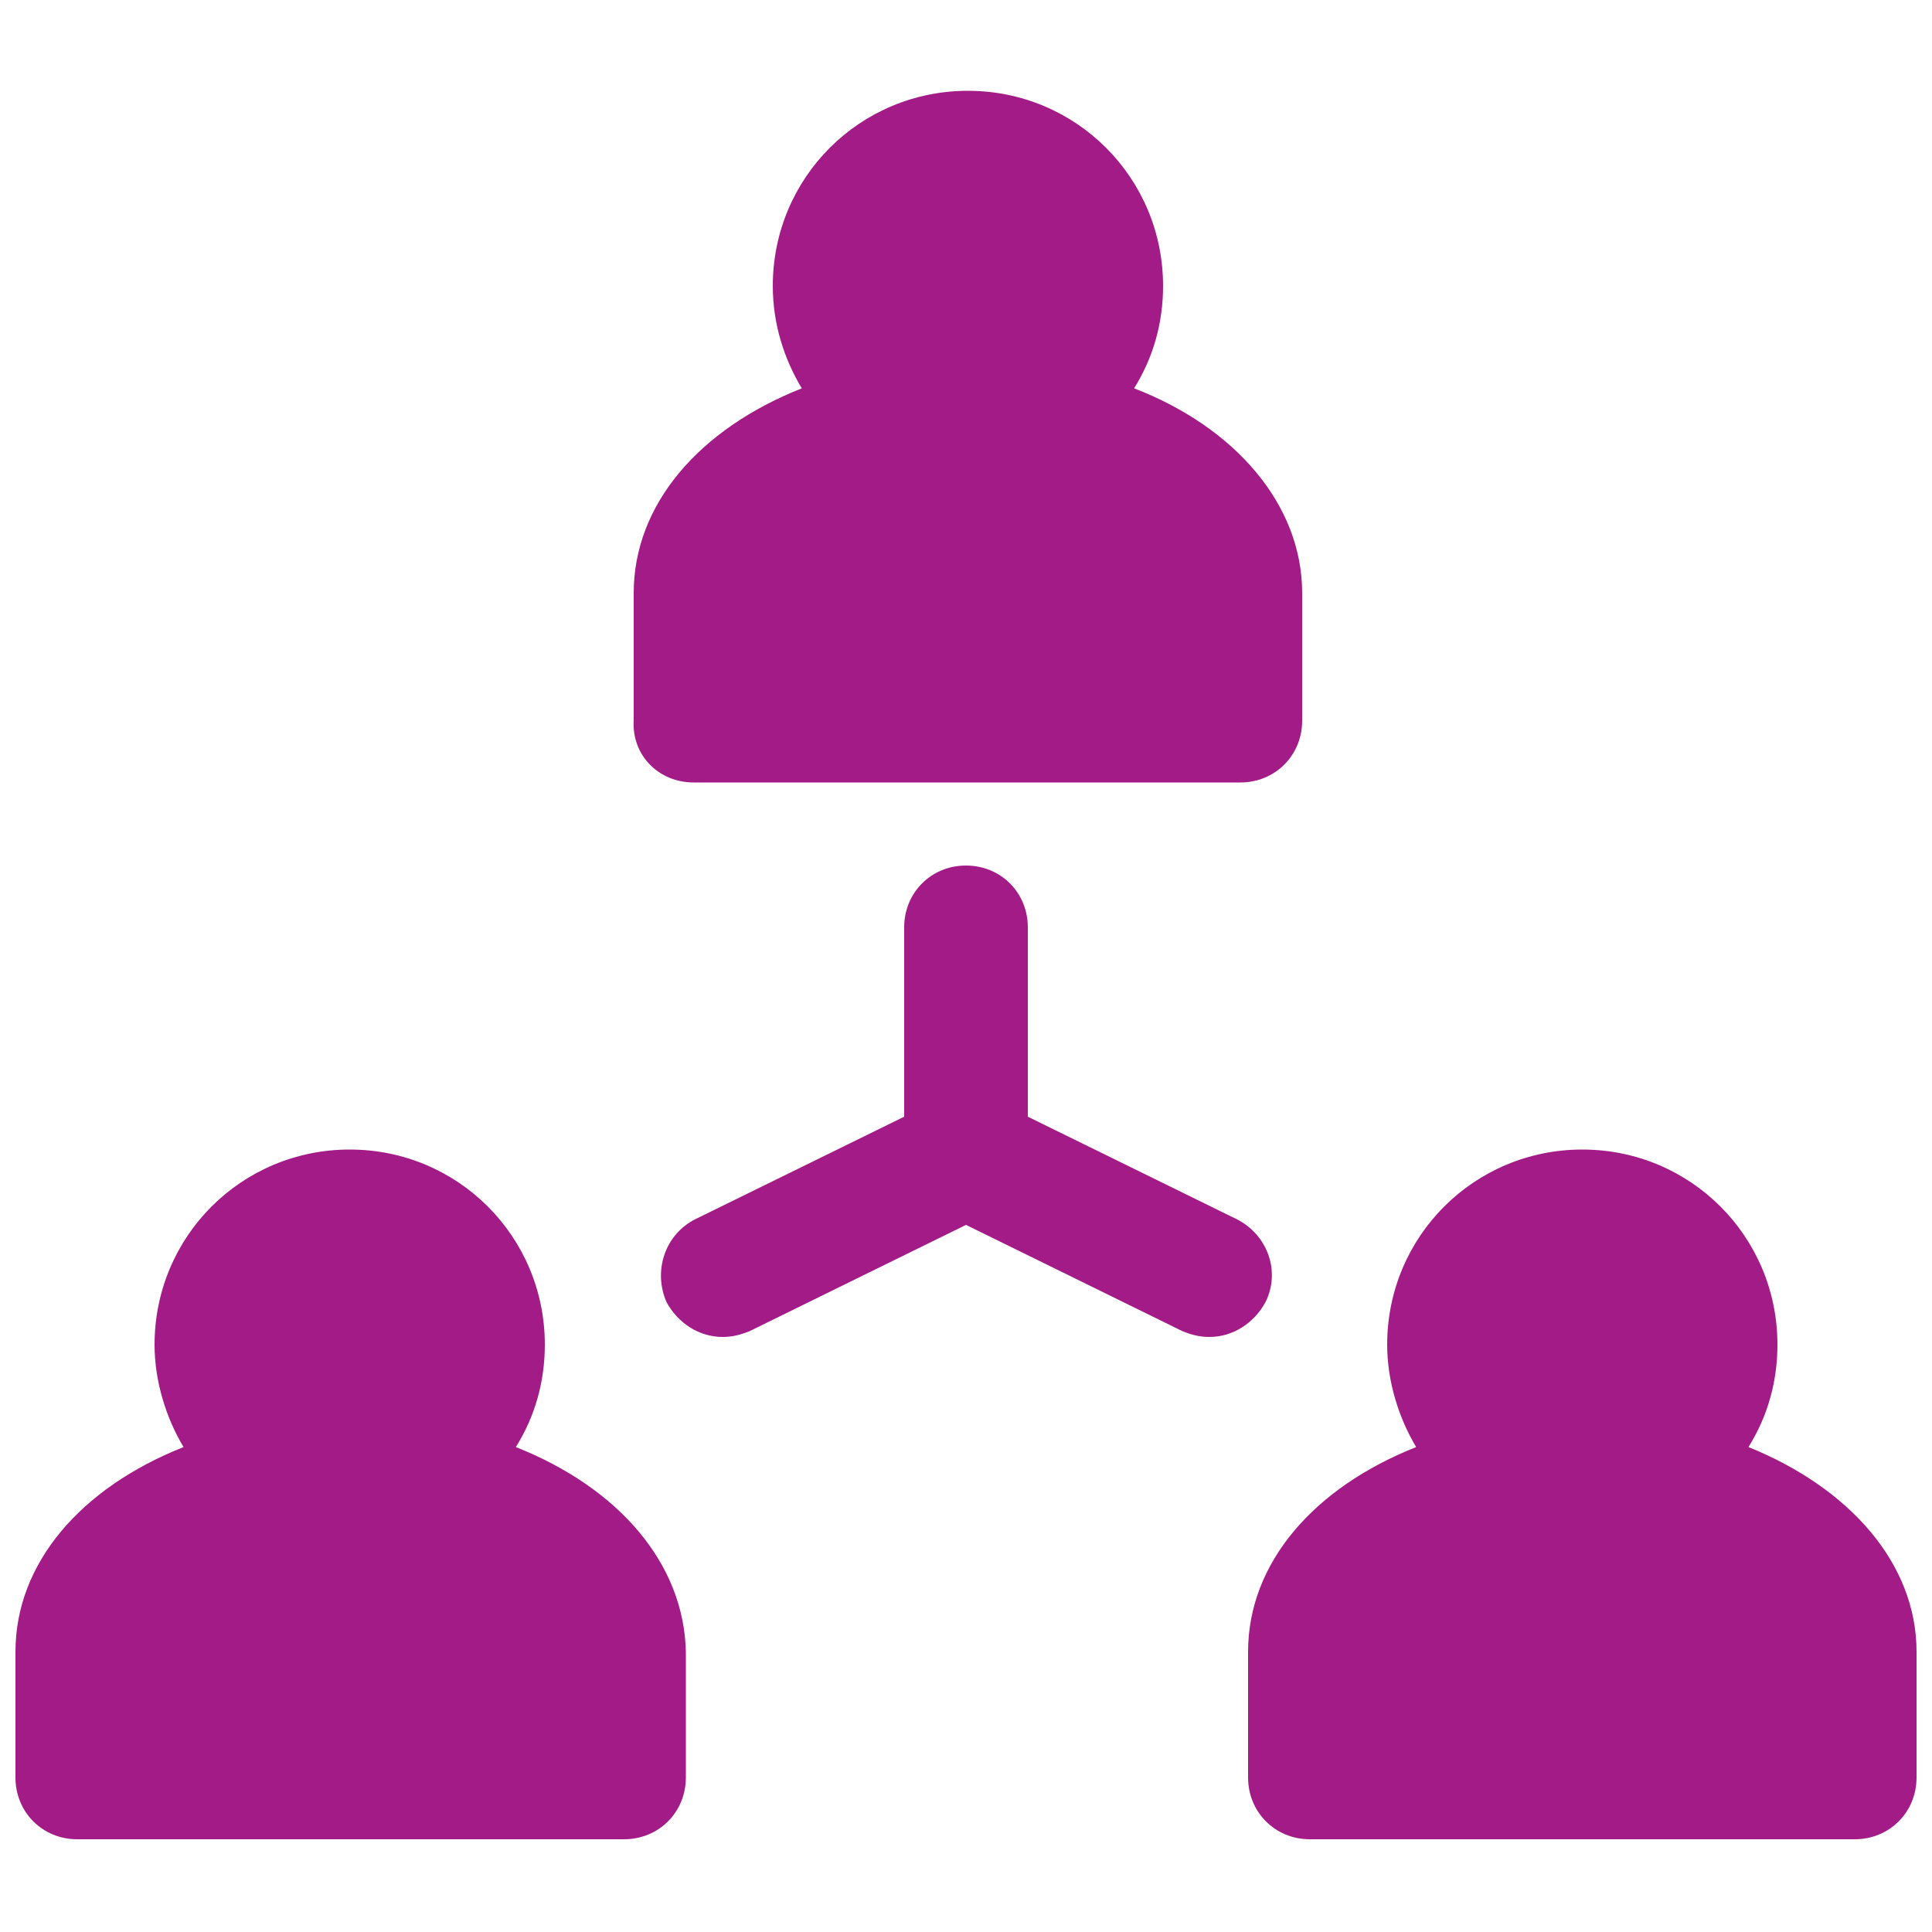 <svg enable-background="new 0 0 100 100" viewBox="0 0 100 100" xmlns="http://www.w3.org/2000/svg"><g fill="#a31b87"><path d="m35.9 40.5h28.3c1.8 0 3.2-1.4 3.2-3.2v-6.6c0-4.6-3.5-8.6-8.7-10.6 1-1.6 1.5-3.4 1.5-5.3 0-5.6-4.5-10.1-10.1-10.1s-10.1 4.5-10.1 10.1c0 2 .6 3.8 1.5 5.3-5.3 2.1-8.7 6-8.7 10.6v6.6c-.1 1.8 1.3 3.2 3.1 3.2z"/><path d="m26.7 74.9c1-1.6 1.5-3.4 1.5-5.3 0-5.6-4.5-10.1-10.1-10.1s-10.1 4.5-10.1 10.1c0 1.9.6 3.8 1.5 5.3-5.3 2.1-8.7 6-8.7 10.6v6.5c0 1.8 1.4 3.2 3.2 3.2h28.3c1.8 0 3.2-1.4 3.2-3.2v-6.5c-.1-4.6-3.5-8.5-8.8-10.6z"/><path d="m90.5 74.9c1-1.6 1.5-3.4 1.5-5.3 0-5.6-4.5-10.1-10.1-10.1s-10.1 4.5-10.1 10.1c0 1.9.6 3.8 1.5 5.3-5.3 2.1-8.7 6-8.7 10.6v6.5c0 1.8 1.4 3.2 3.2 3.2h28.2c1.8 0 3.2-1.4 3.2-3.2v-6.5c0-4.6-3.5-8.5-8.7-10.6z"/><path d="m65.5 67.4c.8-1.6.1-3.5-1.5-4.3l-10.8-5.3v-9.8c0-1.8-1.4-3.2-3.2-3.2s-3.2 1.4-3.2 3.2v9.8l-10.8 5.3c-1.6.8-2.2 2.7-1.5 4.3.6 1.1 1.7 1.8 2.9 1.8.5 0 .9-.1 1.4-.3l11.2-5.5 11.2 5.5c.5.2.9.3 1.4.3 1.2 0 2.3-.7 2.9-1.8z"/></g></svg>